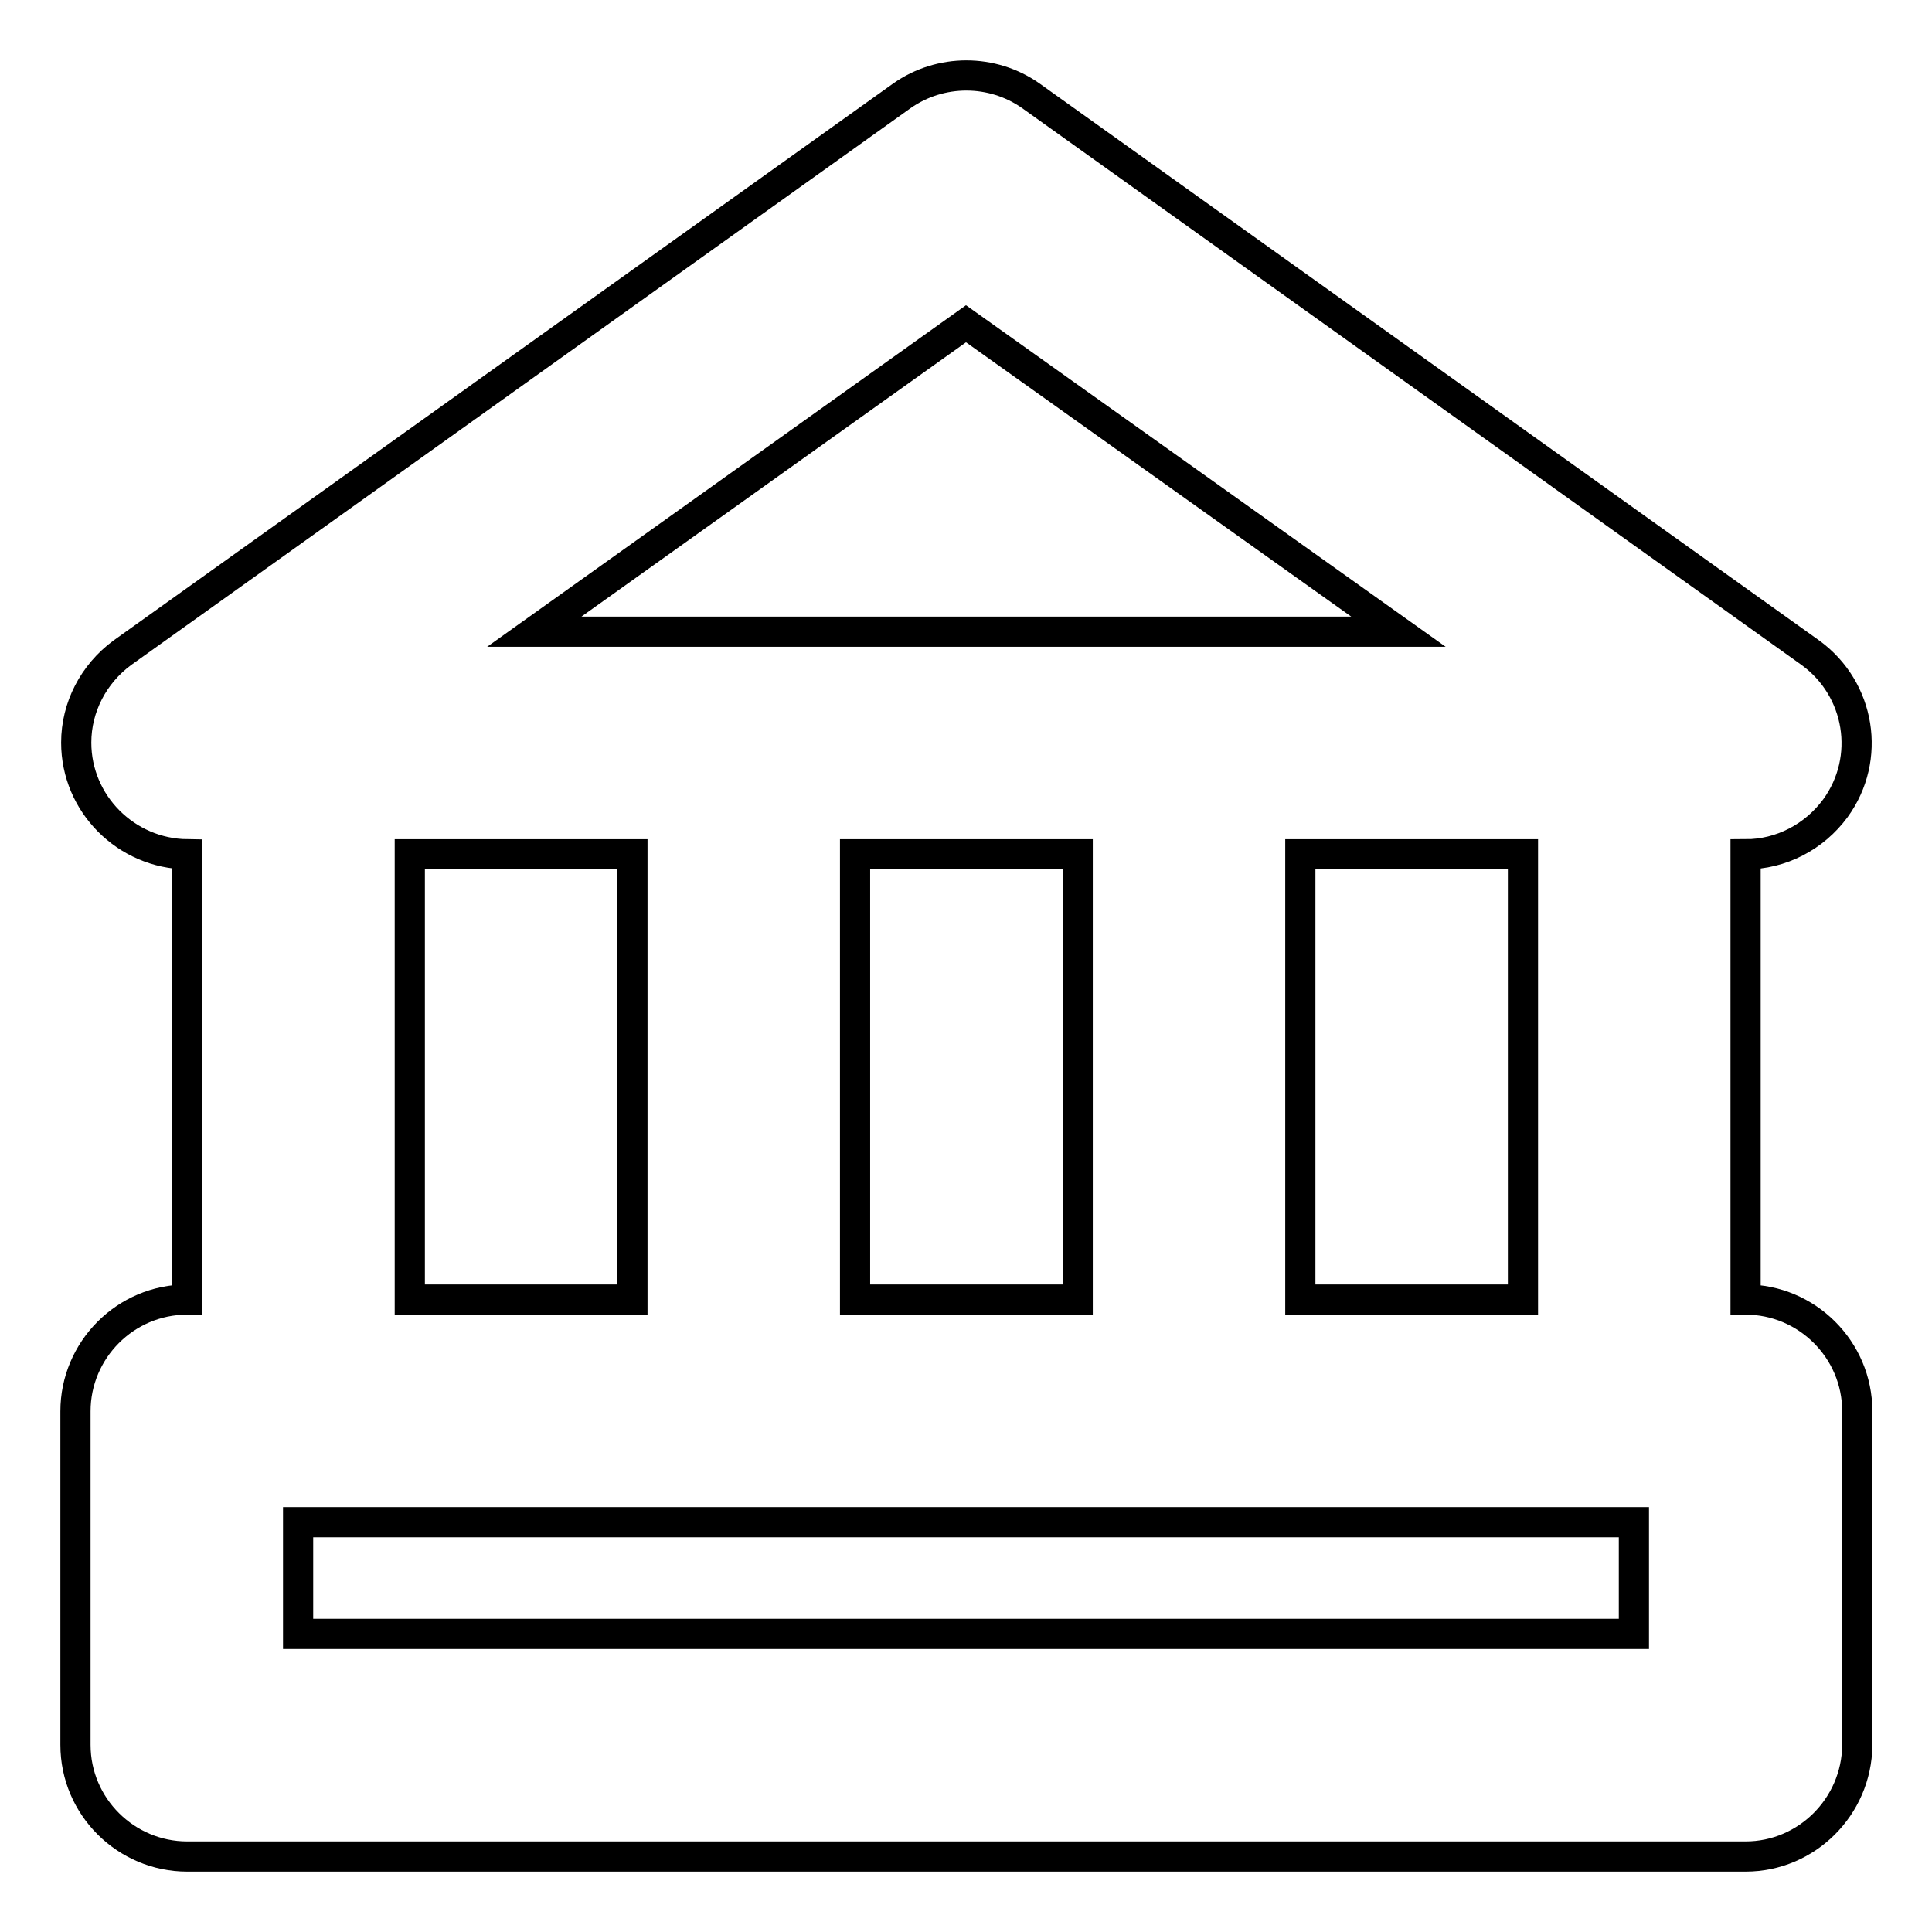 <?xml version="1.0" encoding="utf-8"?>
<!-- Svg Vector Icons : http://www.onlinewebfonts.com/icon -->
<!DOCTYPE svg PUBLIC "-//W3C//DTD SVG 1.1//EN" "http://www.w3.org/Graphics/SVG/1.1/DTD/svg11.dtd">
<svg version="1.1" xmlns="http://www.w3.org/2000/svg" xmlns:xlink="http://www.w3.org/1999/xlink" x="0px" y="0px" viewBox="0 0 256 256" enable-background="new 0 0 256 256" xml:space="preserve">
<g> <path stroke-width="4" fill-opacity="0" stroke="#000000"  d="M231.3,246H24.8c-8.1,0-14.8-6.6-14.8-14.8V187c0-8.1,6.6-14.8,14.8-14.8v-59c-8.1-0.1-14.7-6.7-14.7-14.8 c0-4.7,2.3-9.1,6.1-11.9l103.3-73.8c5.1-3.6,12-3.6,17.1,0l103.3,73.8c6.6,4.8,8.1,14,3.3,20.6c-2.8,3.8-7.2,6.1-11.9,6.1v59 c8.1,0,14.8,6.6,14.8,14.8v44.3C246,239.4,239.4,246,231.3,246z M39.5,216.5h177v-14.8h-177V216.5z M172.3,172.2h29.5v-59h-29.5 V172.2z M113.3,172.2h29.5v-59h-29.5V172.2z M54.3,172.2h29.5v-59H54.3V172.2z M70.8,83.7h114.5L128,42.9L70.8,83.7z"/></g>
</svg>